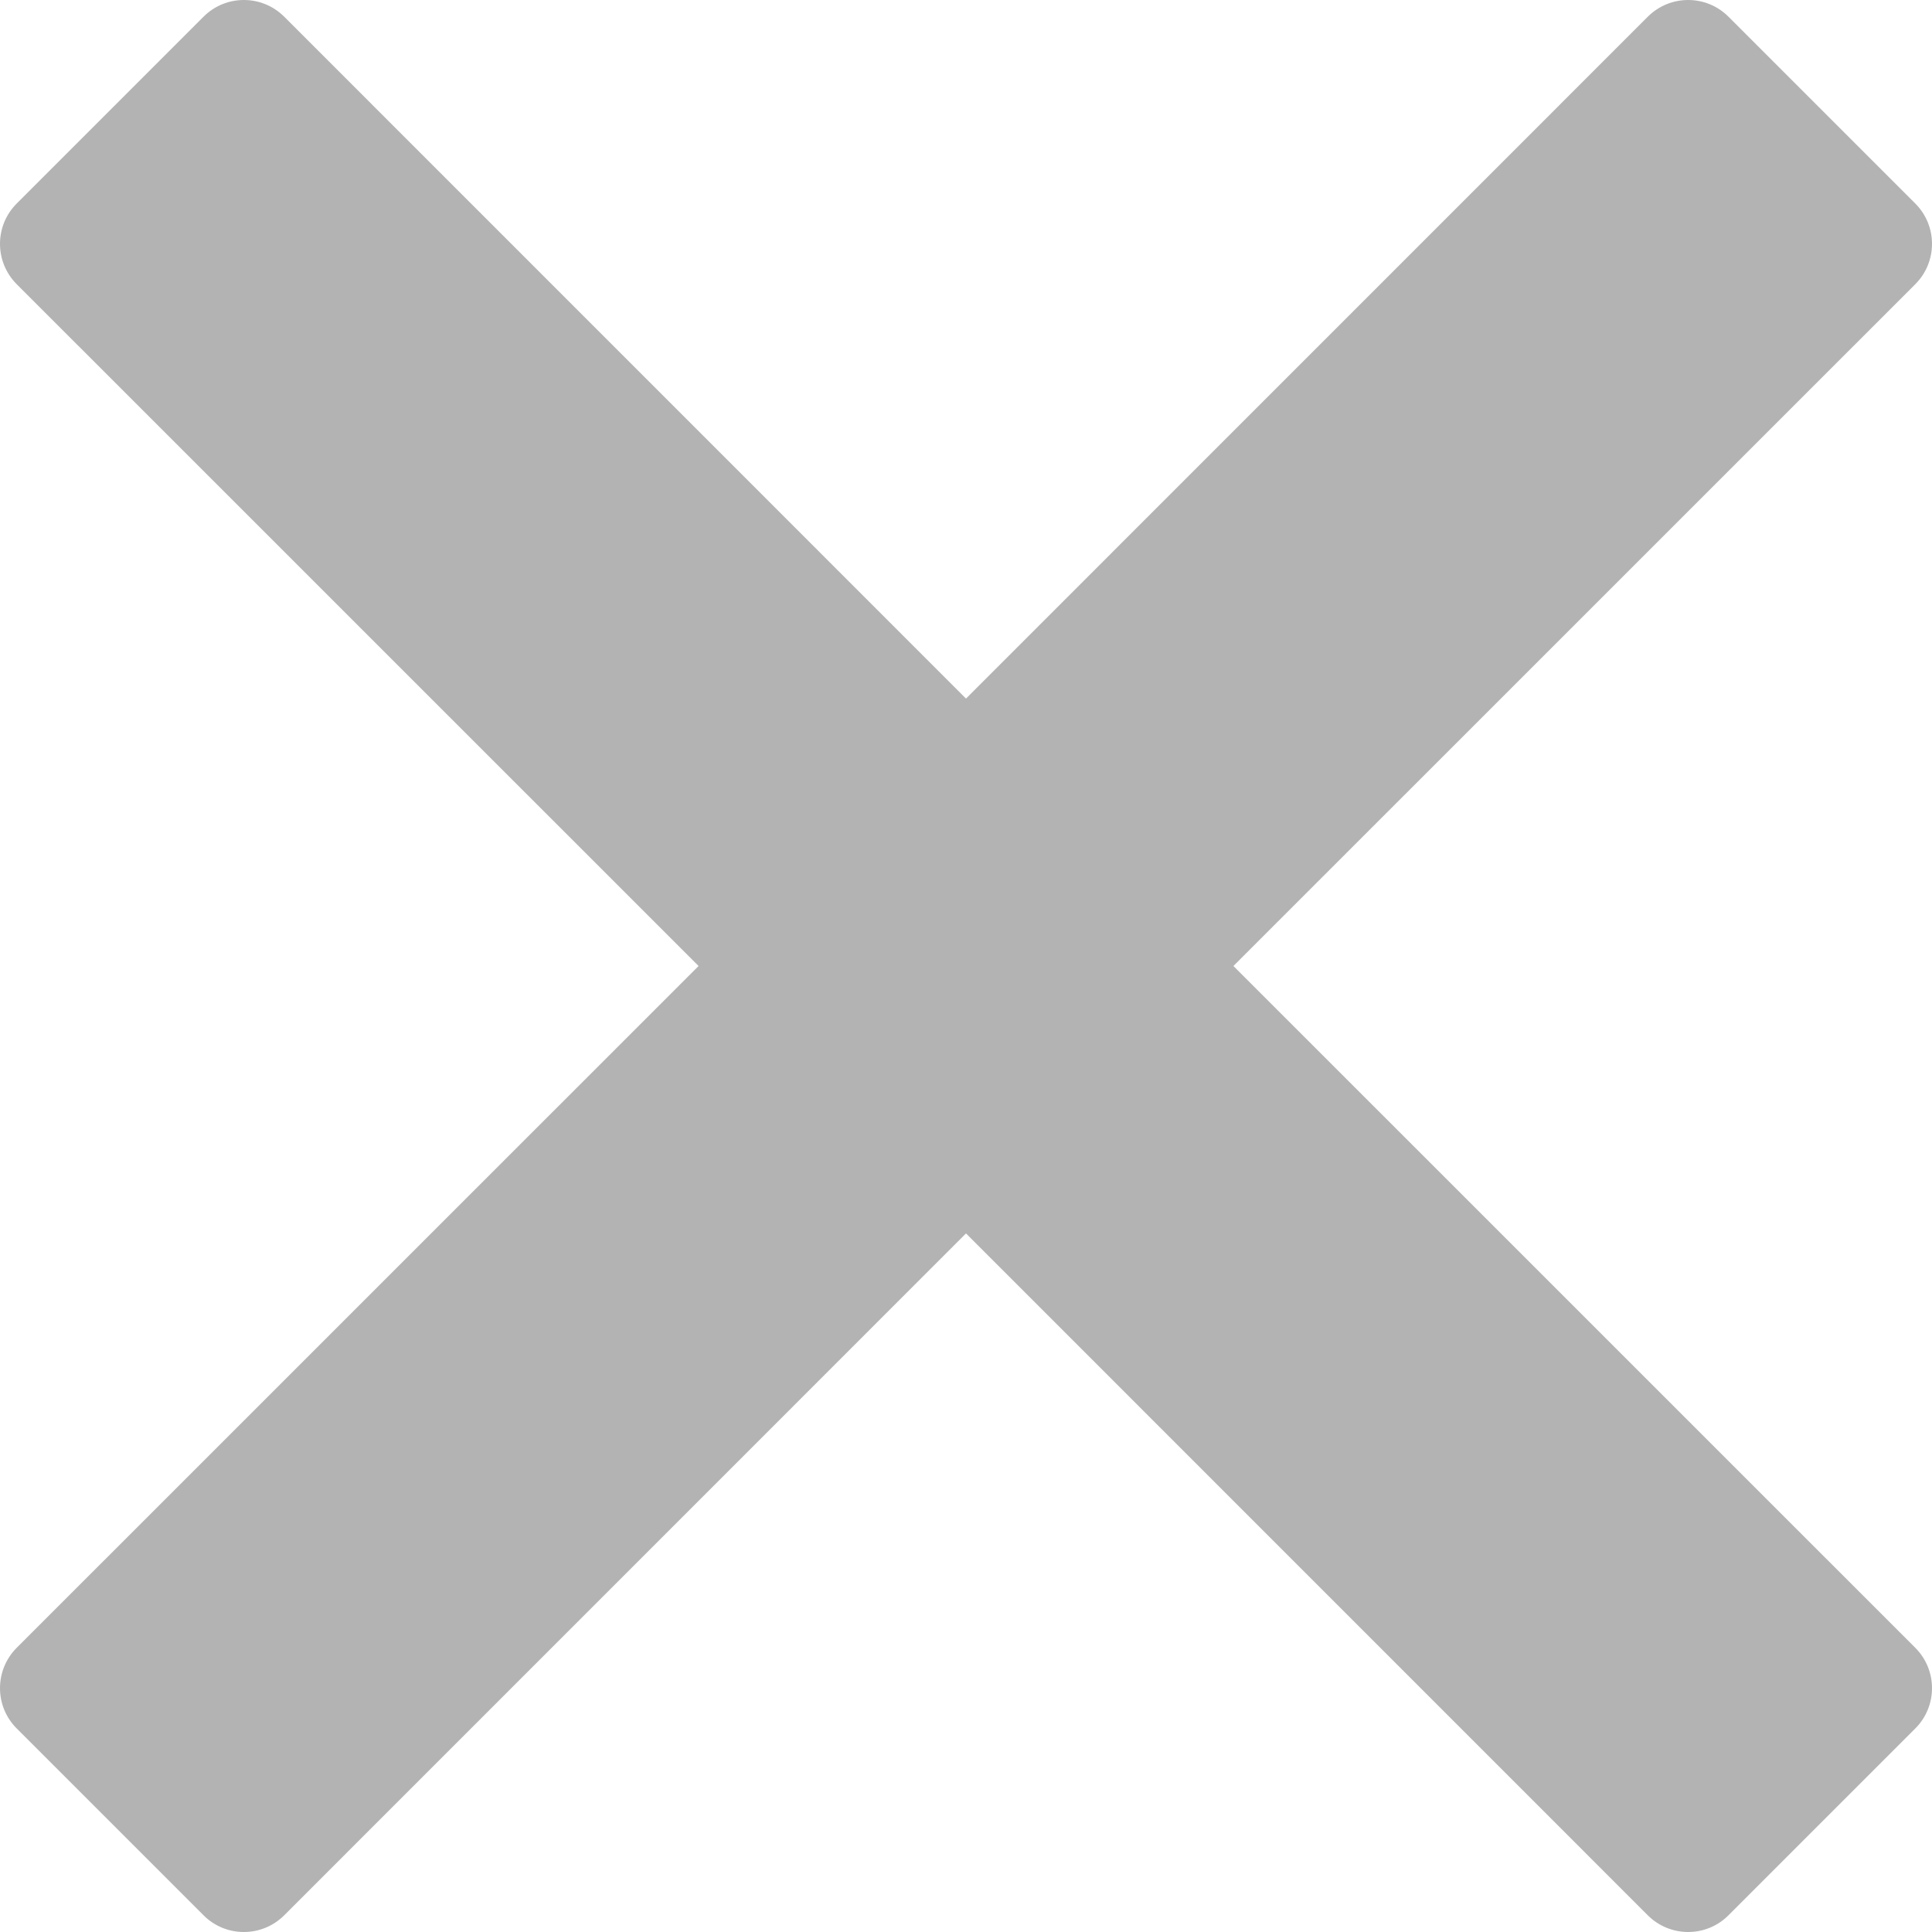 <svg width="24" height="24" viewBox="0 0 24 24" fill="none" xmlns="http://www.w3.org/2000/svg">
<path fill-rule="evenodd" clip-rule="evenodd" d="M0.207 2.529L2.529 0.207C2.805 -0.069 3.253 -0.069 3.53 0.207L12 8.678L20.47 0.207C20.747 -0.069 21.195 -0.069 21.471 0.207L23.793 2.529C24.069 2.805 24.069 3.253 23.793 3.53L15.322 12L23.793 20.47C24.069 20.747 24.069 21.195 23.793 21.471L21.471 23.793C21.195 24.069 20.747 24.069 20.47 23.793L12 15.322L3.53 23.793C3.253 24.069 2.805 24.069 2.529 23.793L0.207 21.471C-0.069 21.195 -0.069 20.747 0.207 20.47L8.678 12L0.207 3.53C-0.069 3.253 -0.069 2.805 0.207 2.529Z" fill="#B3B3B3"/>
</svg>
